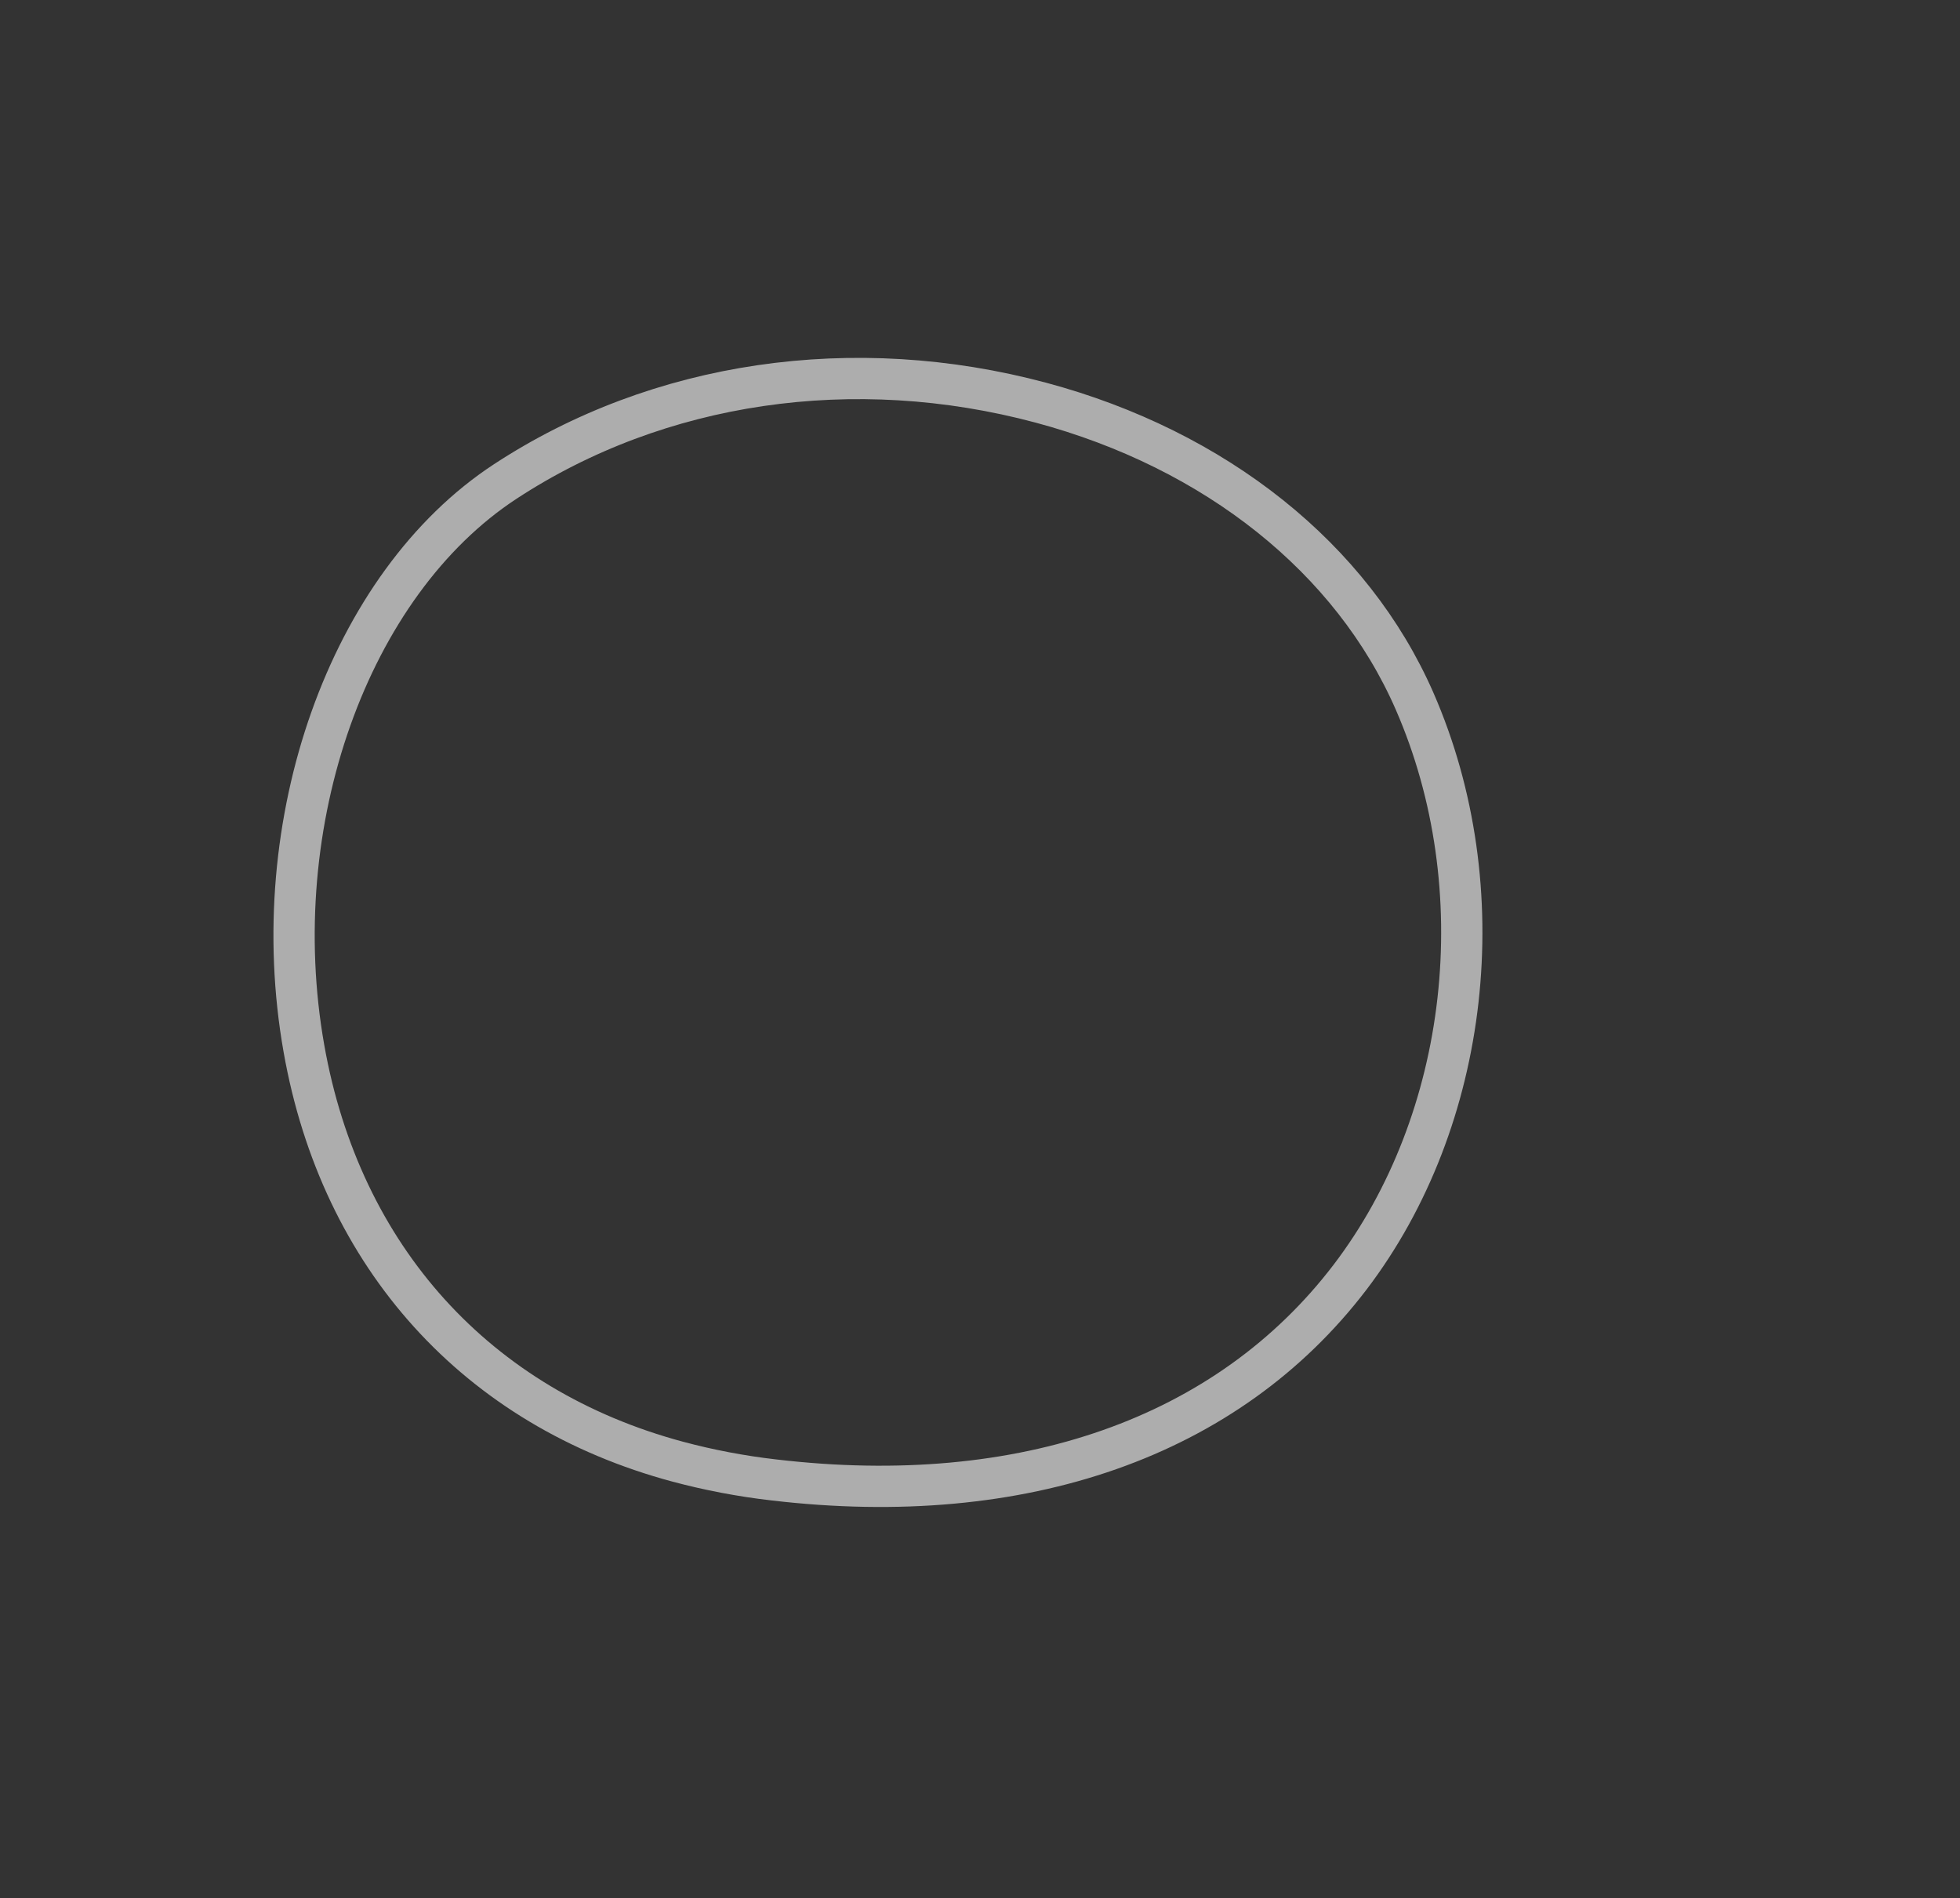 <svg width="95" height="92" viewBox="0 0 95 92" fill="none" xmlns="http://www.w3.org/2000/svg">
<rect x="0" y="0" width="95" height="92" fill="#333333" stroke="none"/>
<path d="M50.444 19.516C58.934 21.791 65.545 27.077 68.564 33.986C72.524 43.049 71.259 54.272 65.428 61.917C59.508 69.67 49.594 73.156 37.51 71.734C35.906 71.551 34.334 71.246 32.862 70.852C23.121 68.242 16.515 60.938 14.73 50.816C12.793 39.869 16.904 28.306 24.49 23.338C31.915 18.472 41.385 17.088 50.458 19.52" stroke="white" stroke-opacity="0.6" stroke-width="2" stroke-miterlimit="10"/>
</svg>
